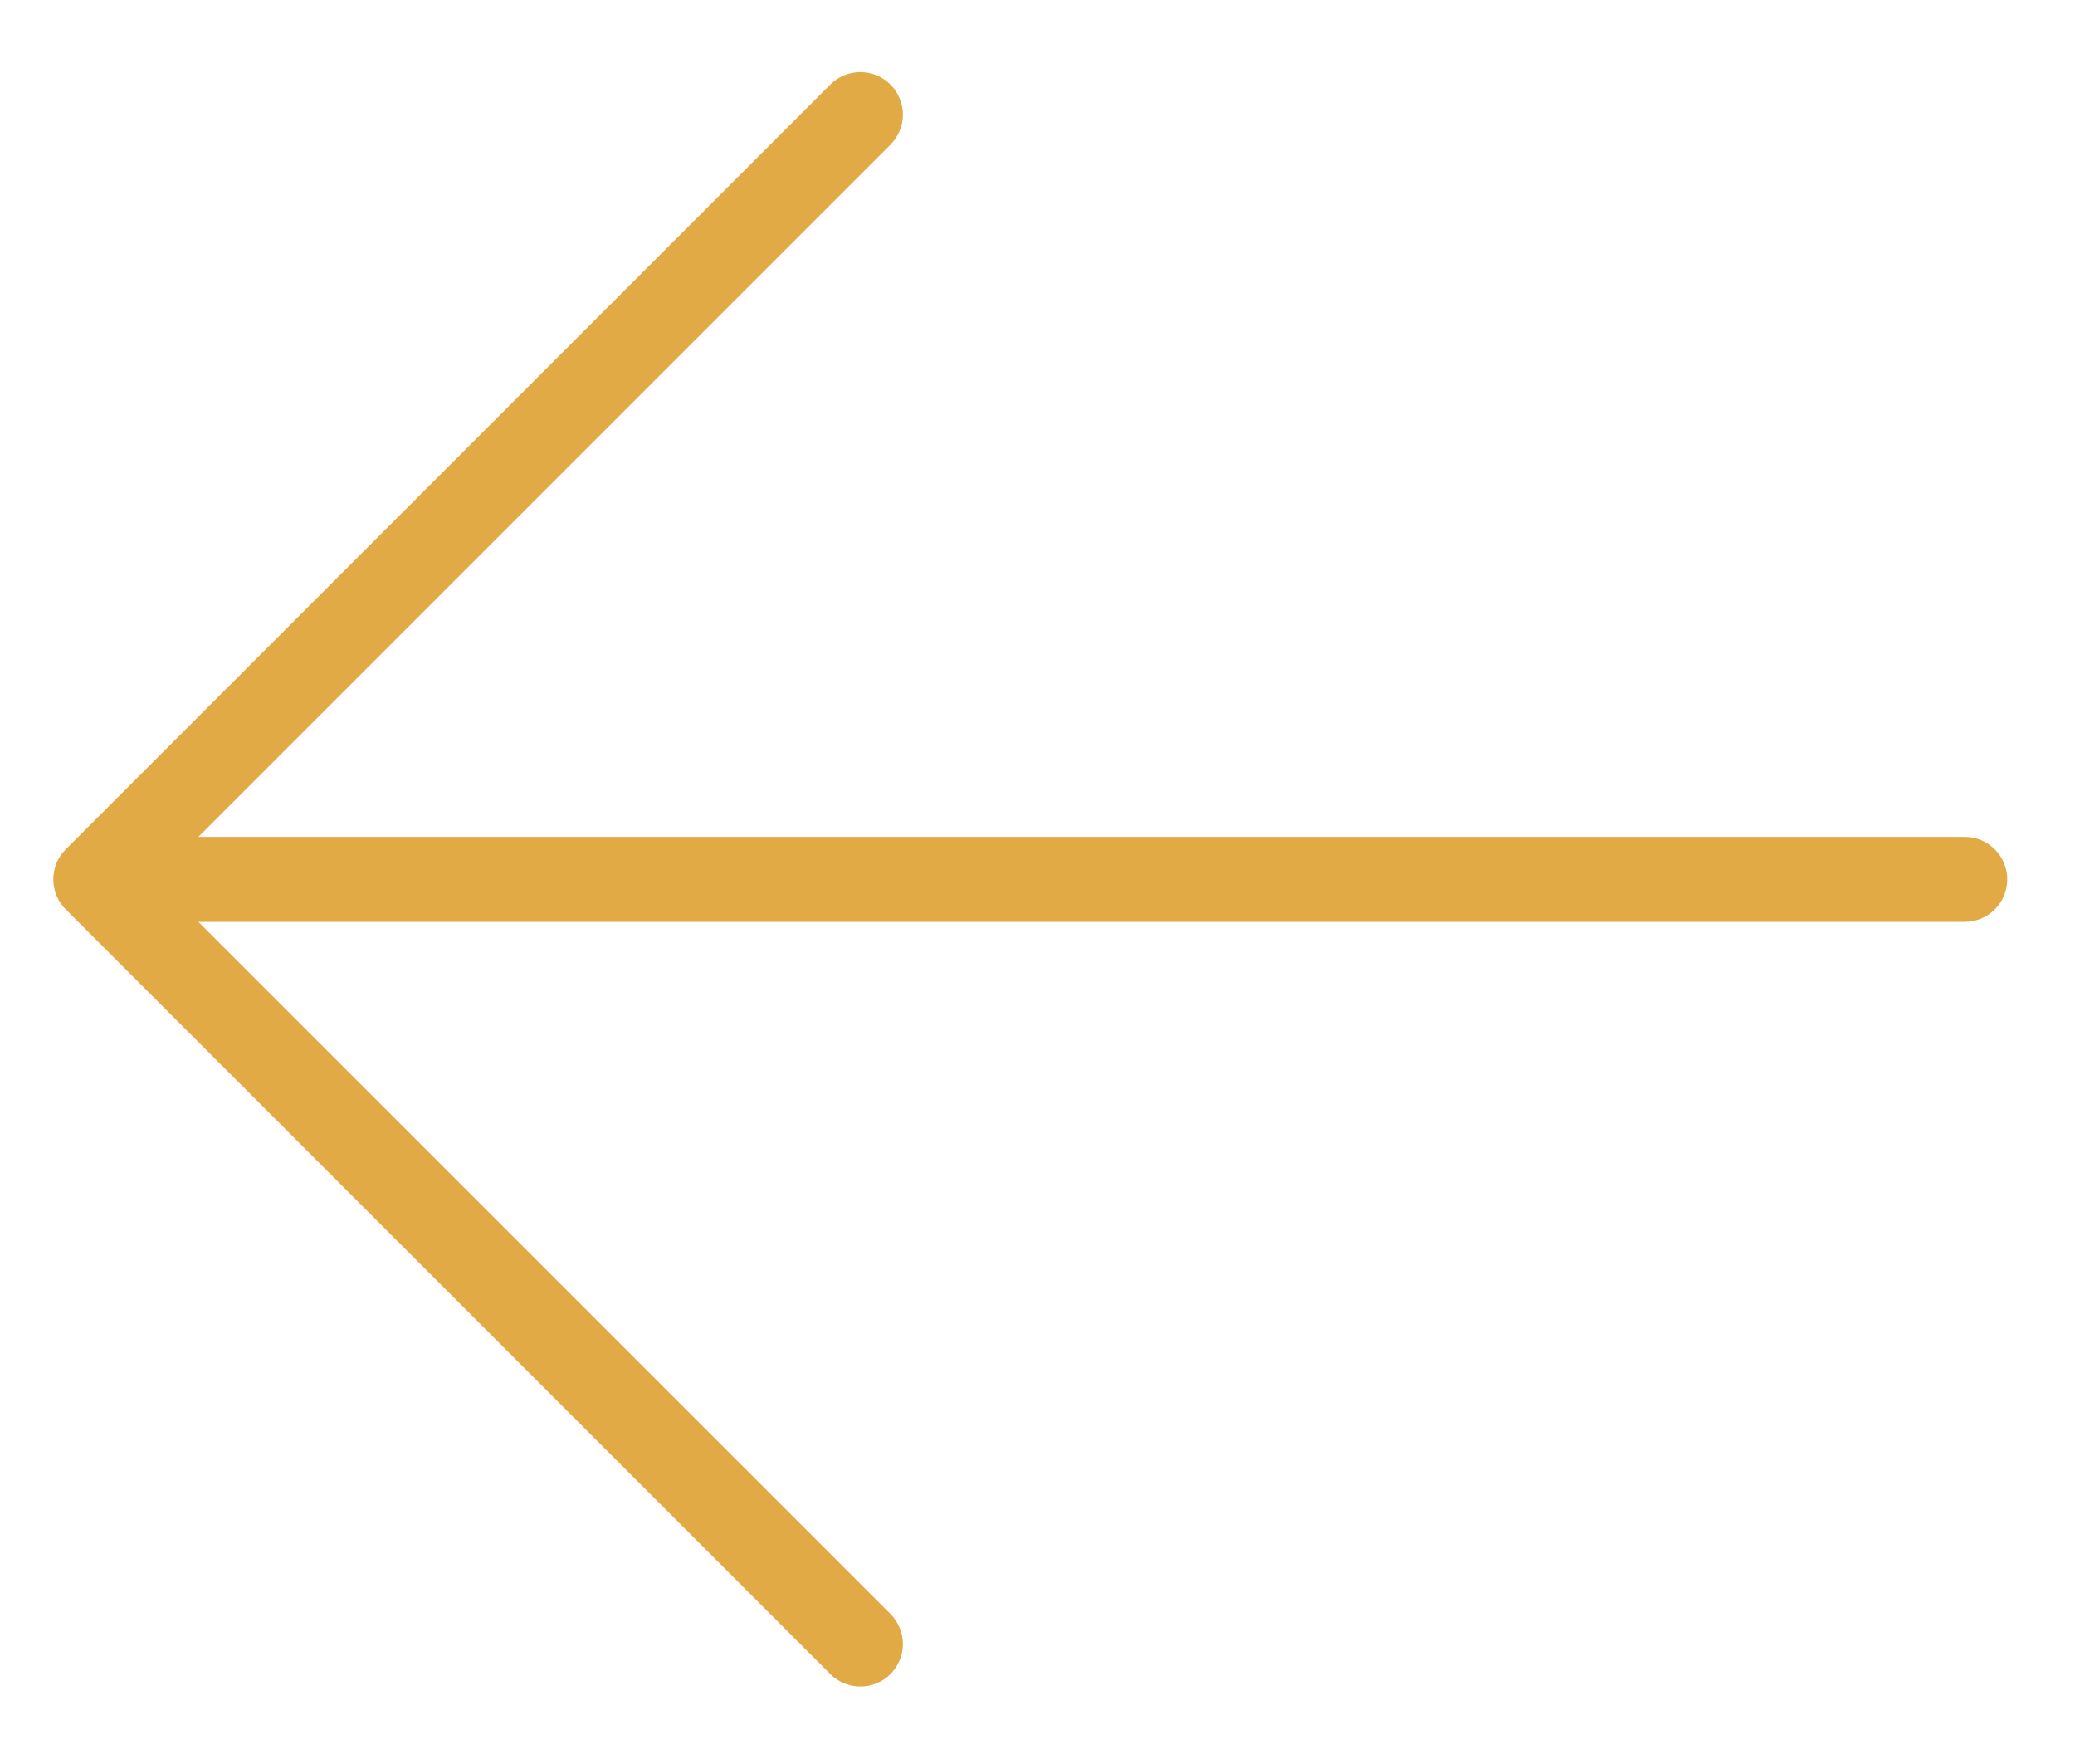 <?xml version="1.0" encoding="UTF-8"?> <svg xmlns="http://www.w3.org/2000/svg" width="20" height="17" viewBox="0 0 20 17" fill="none"> <path d="M8.583 0.815C8.621 0.853 8.651 0.898 8.671 0.948C8.692 0.998 8.703 1.051 8.703 1.105C8.703 1.159 8.692 1.212 8.671 1.262C8.651 1.311 8.621 1.356 8.583 1.394L1.912 8.065L18.938 8.065C19.046 8.065 19.151 8.108 19.227 8.185C19.304 8.262 19.347 8.366 19.347 8.474C19.347 8.583 19.304 8.687 19.227 8.764C19.151 8.841 19.046 8.884 18.938 8.884H1.912L8.583 15.554C8.621 15.592 8.651 15.637 8.671 15.687C8.692 15.737 8.703 15.79 8.703 15.844C8.703 15.898 8.692 15.951 8.671 16C8.651 16.05 8.621 16.095 8.583 16.133C8.545 16.172 8.499 16.202 8.45 16.222C8.4 16.243 8.347 16.253 8.293 16.253C8.239 16.253 8.186 16.243 8.136 16.222C8.086 16.202 8.041 16.172 8.003 16.133L0.634 8.764C0.596 8.726 0.565 8.681 0.545 8.631C0.524 8.581 0.514 8.528 0.514 8.474C0.514 8.42 0.524 8.367 0.545 8.317C0.565 8.268 0.596 8.223 0.634 8.185L8.003 0.815C8.041 0.777 8.086 0.747 8.136 0.726C8.186 0.706 8.239 0.695 8.293 0.695C8.347 0.695 8.4 0.706 8.45 0.726C8.499 0.747 8.545 0.777 8.583 0.815Z" fill="#E1AA44"></path> </svg> 